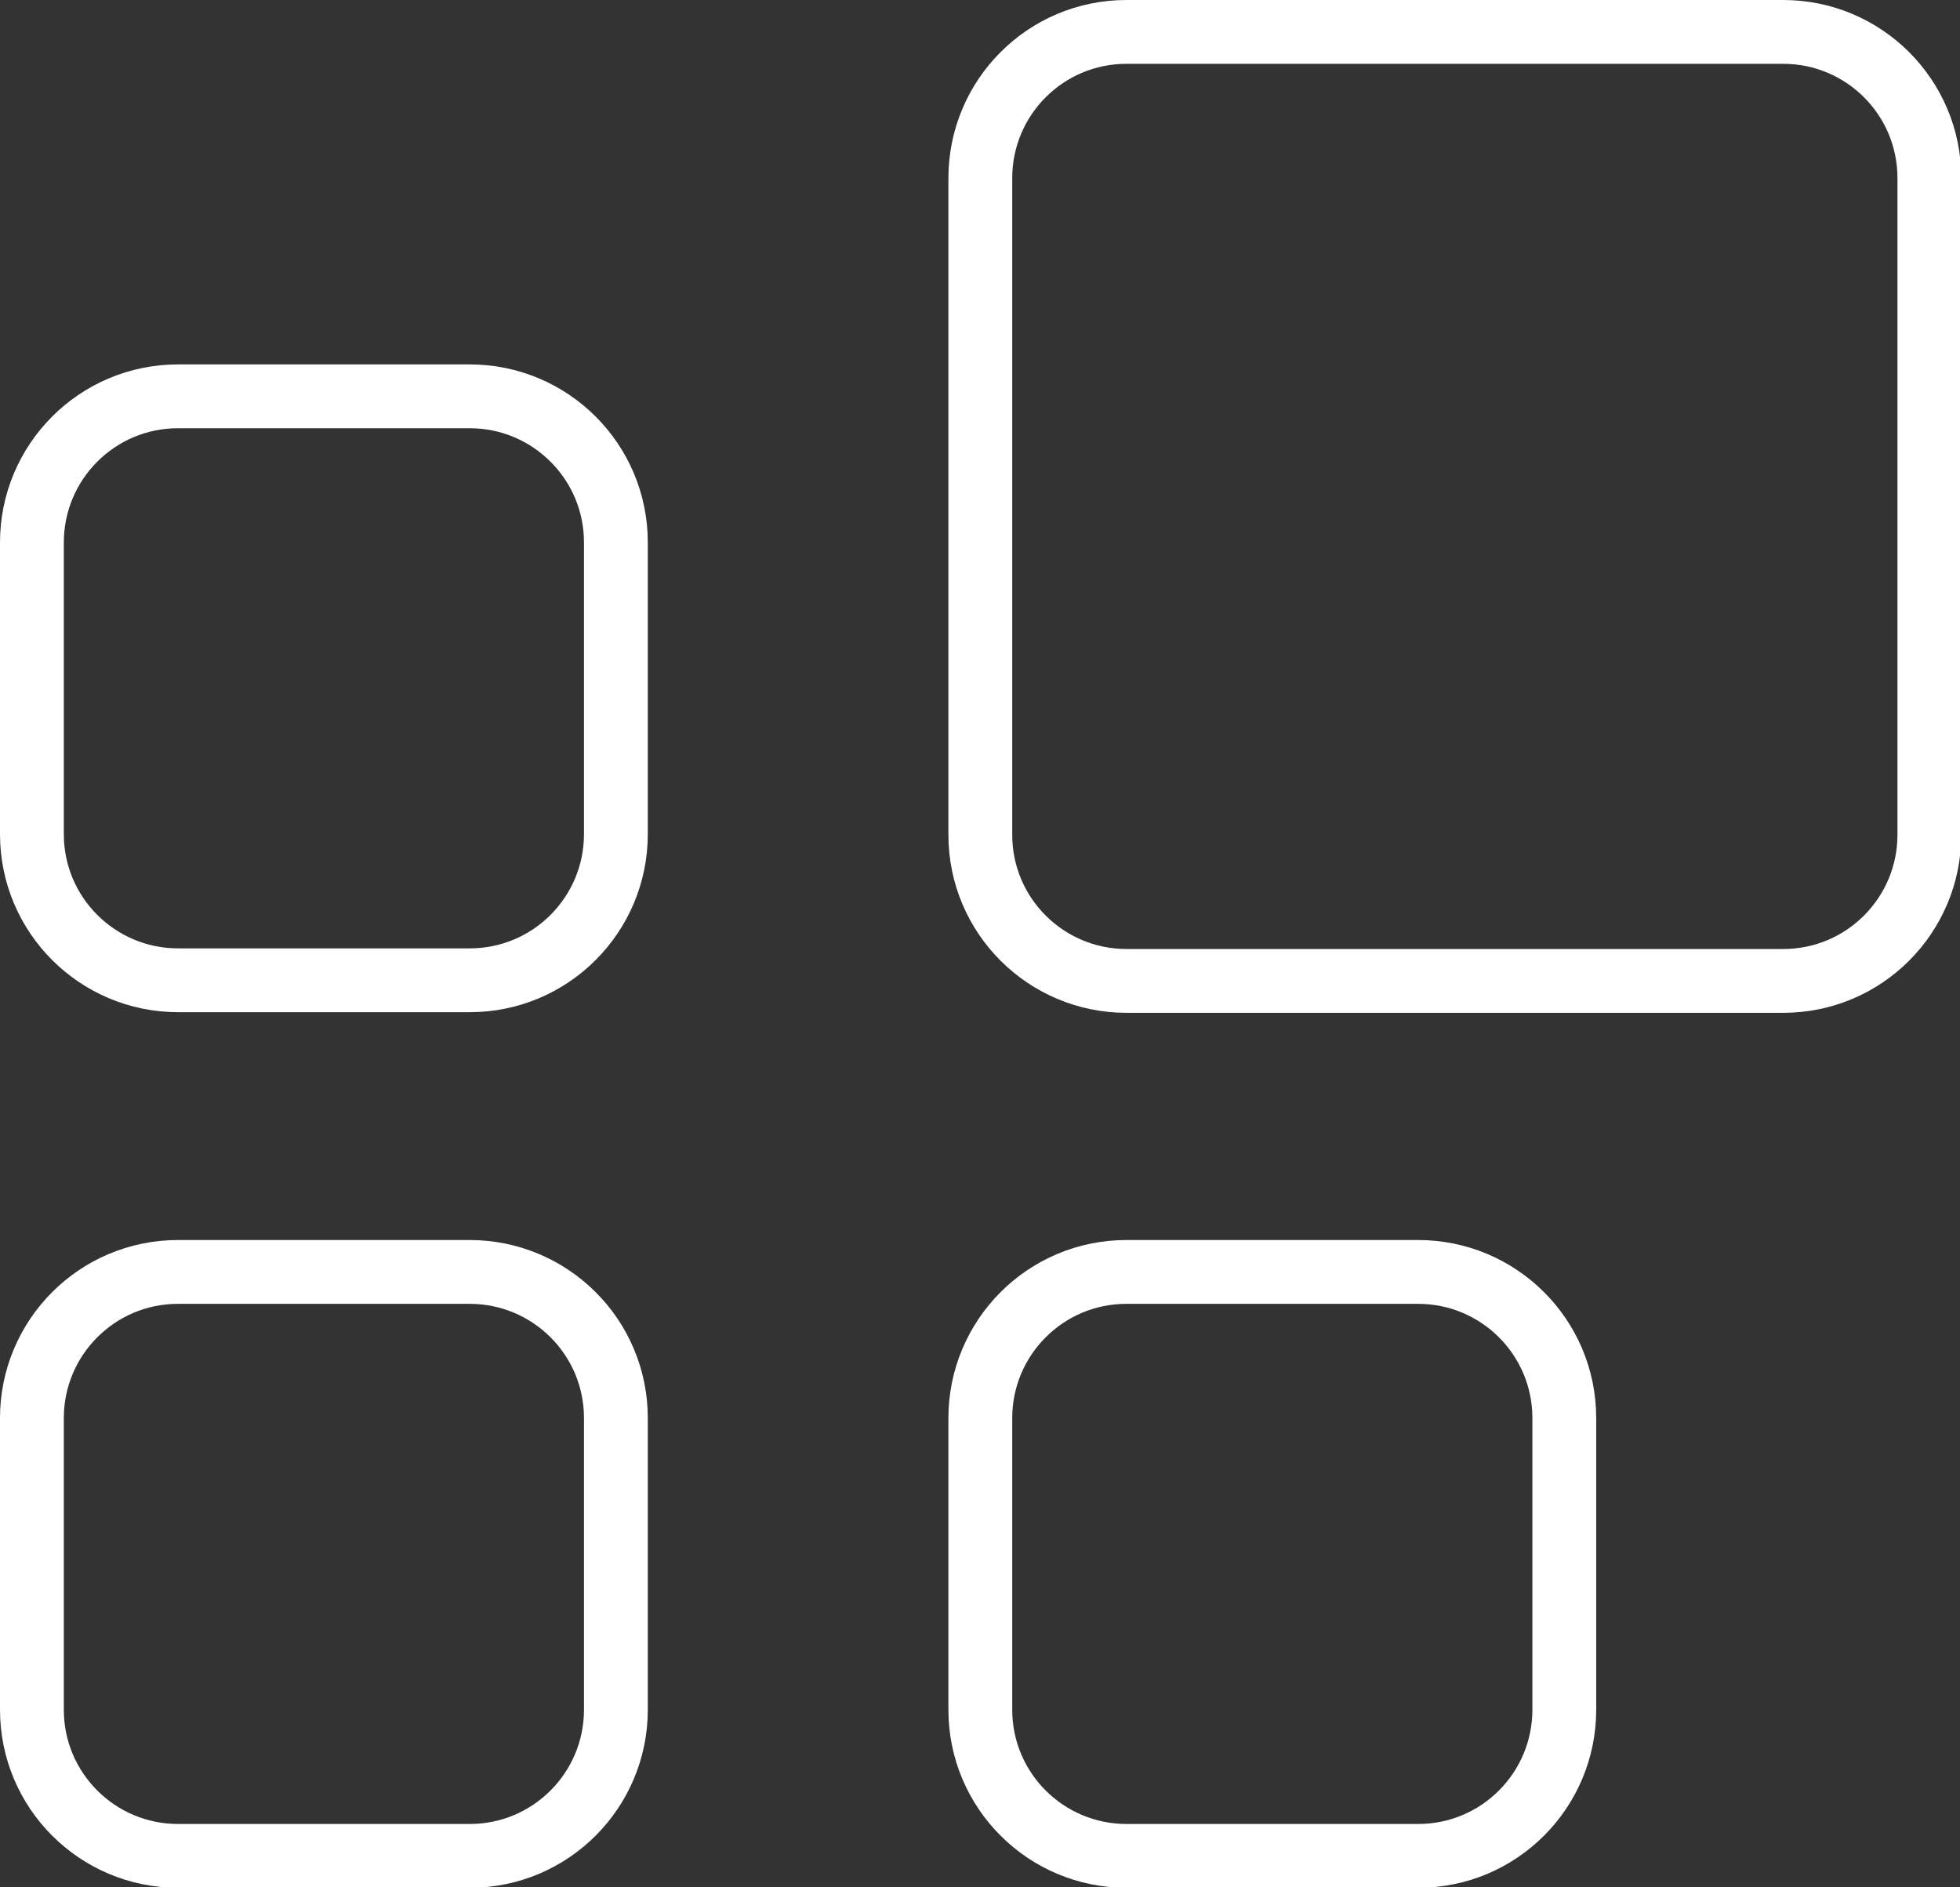 <?xml version="1.0" encoding="UTF-8"?> <svg xmlns="http://www.w3.org/2000/svg" id="Layer_1" viewBox="0 0 30.71 29.57"><rect x="0" y="0" width="30.71" height="29.57" fill="#333333" stroke="none"/><defs><style> .cls-1 { fill: none; stroke: #fff; stroke-linecap: round; stroke-linejoin: round; } </style></defs><path class="cls-1" d="M.5,13.07v-4.57c0-1.26,1.02-2.29,2.29-2.29h4.57c1.26,0,2.29,1.02,2.29,2.29v4.57c0,1.26-1.02,2.29-2.29,2.29H2.79c-1.26,0-2.29-1.02-2.29-2.29Z"></path><path class="cls-1" d="M.5,26.79v-4.57c0-1.26,1.02-2.29,2.29-2.29h4.57c1.26,0,2.29,1.02,2.29,2.29v4.57c0,1.26-1.02,2.29-2.29,2.29H2.79c-1.26,0-2.29-1.02-2.29-2.29Z"></path><path class="cls-1" d="M15.36,26.79v-4.57c0-1.26,1.02-2.29,2.29-2.29h4.57c1.26,0,2.29,1.02,2.29,2.29v4.57c0,1.26-1.02,2.29-2.29,2.29h-4.57c-1.26,0-2.29-1.02-2.29-2.29Z"></path><path class="cls-1" d="M15.36,13.07V2.79c0-1.26,1.02-2.29,2.29-2.29h10.29c1.26,0,2.29,1.02,2.29,2.29v10.29c0,1.26-1.02,2.29-2.29,2.29h-10.29c-1.26,0-2.29-1.02-2.29-2.29Z"></path></svg> 